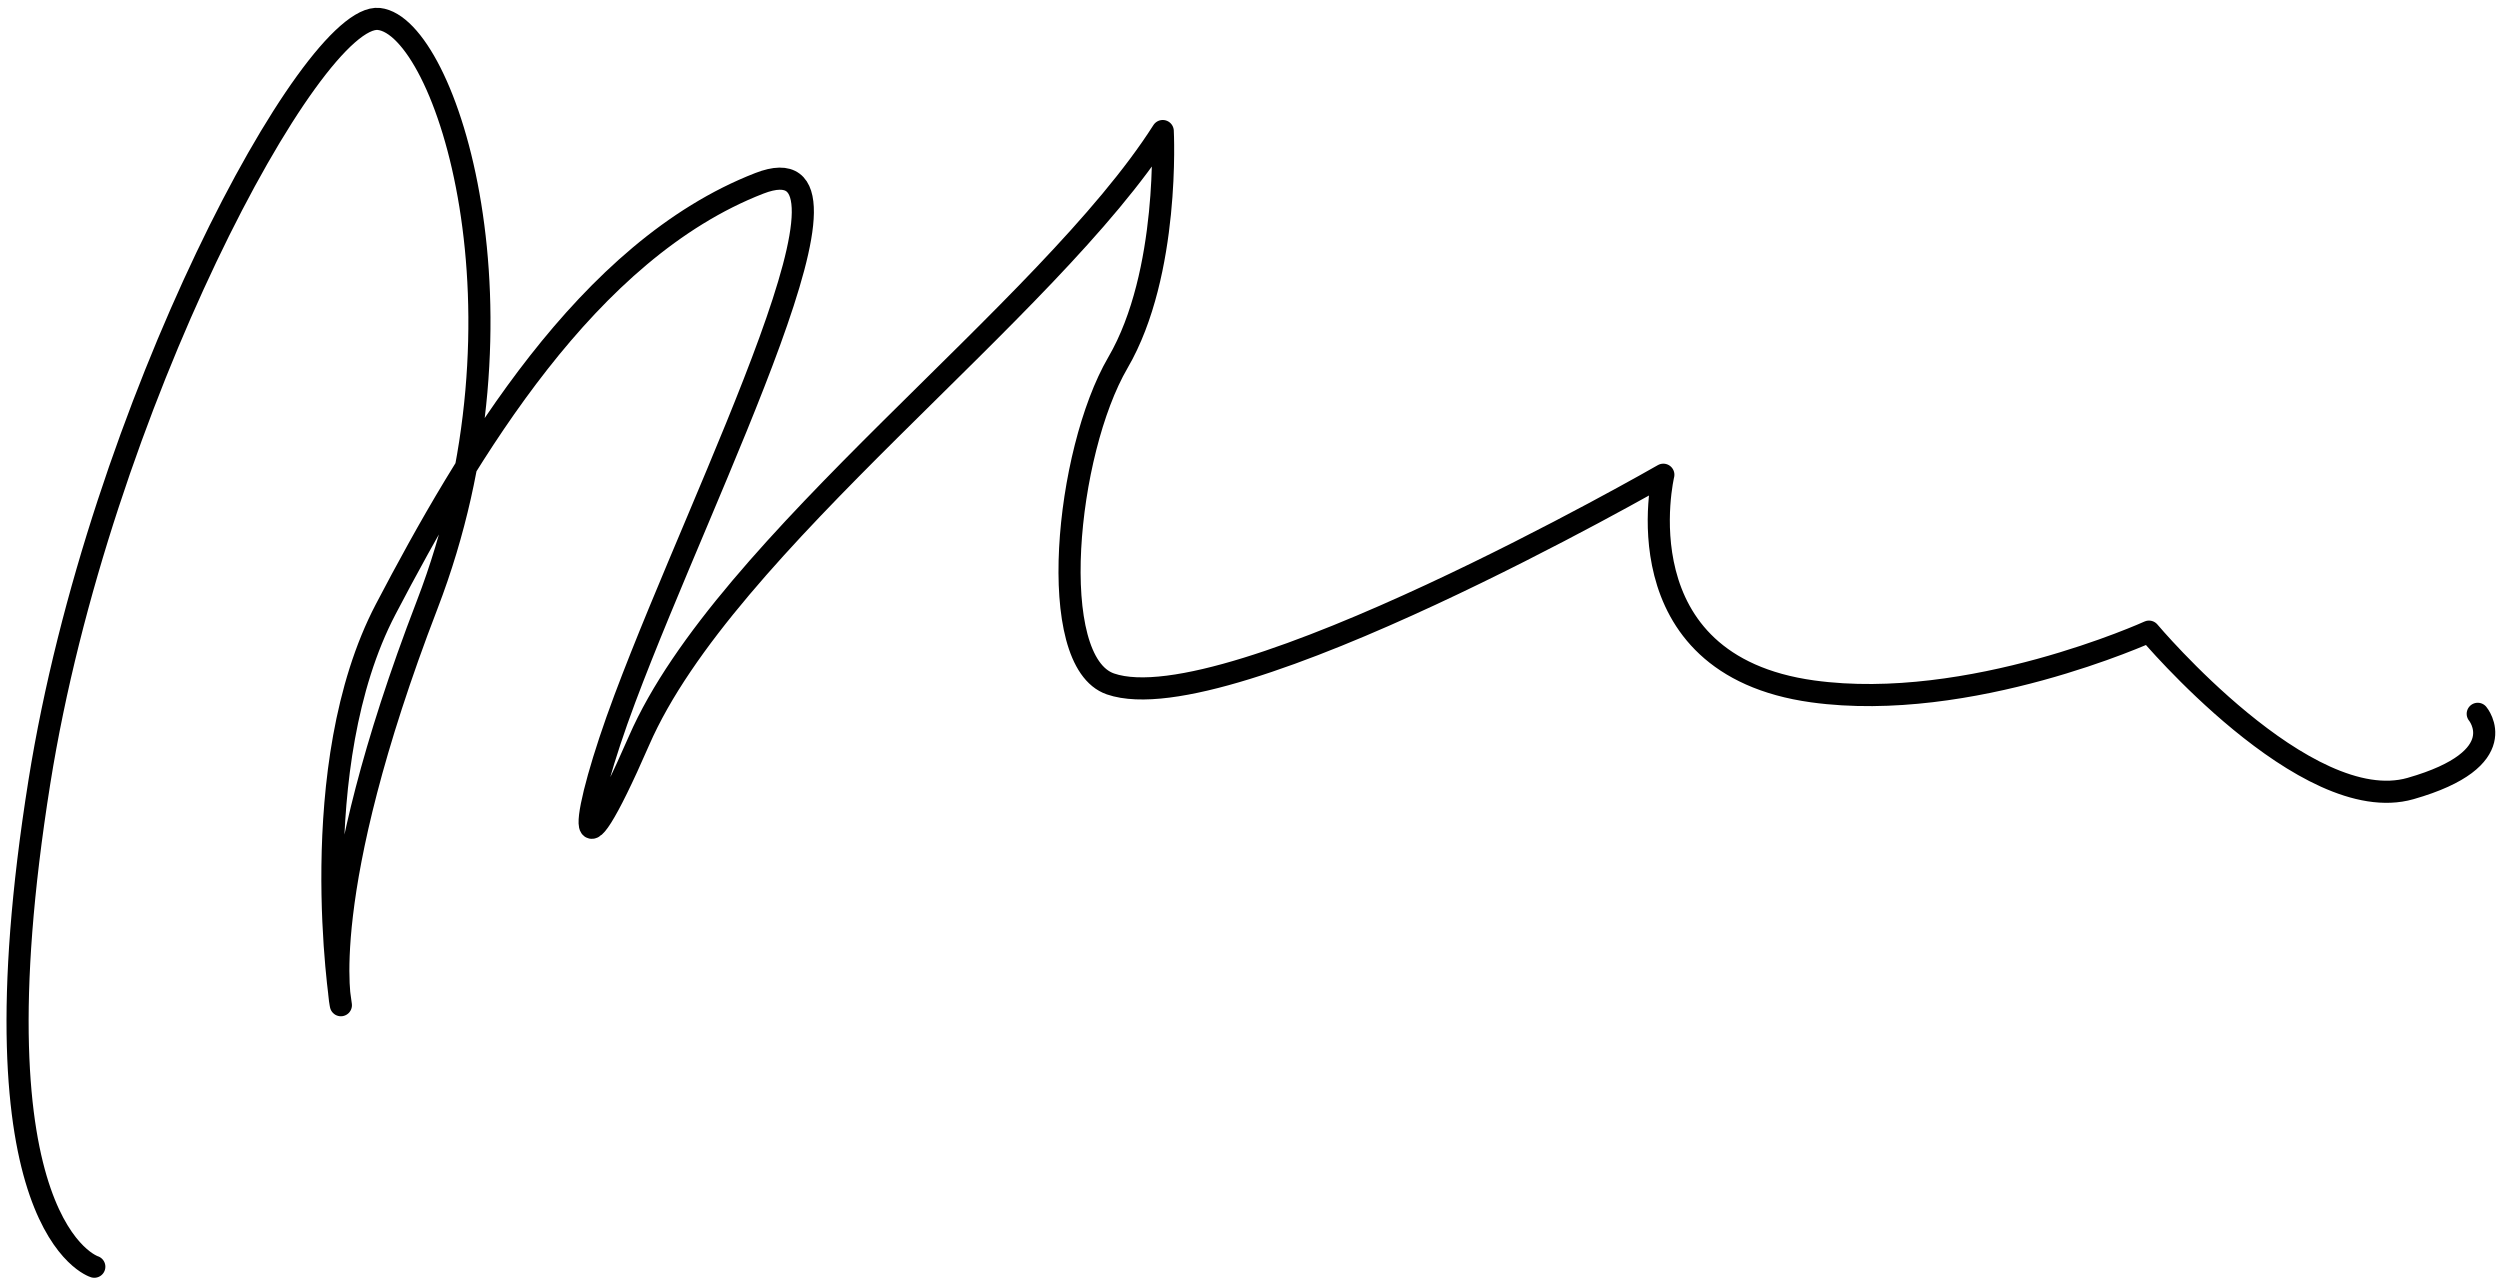 <?xml version="1.0" encoding="UTF-8" standalone="no"?>
<!-- Created with Inkscape (http://www.inkscape.org/) -->
<svg
   xmlns:dc="http://purl.org/dc/elements/1.1/"
   xmlns:cc="http://creativecommons.org/ns#"
   xmlns:rdf="http://www.w3.org/1999/02/22-rdf-syntax-ns#"
   xmlns:svg="http://www.w3.org/2000/svg"
   xmlns="http://www.w3.org/2000/svg"
   xmlns:sodipodi="http://sodipodi.sourceforge.net/DTD/sodipodi-0.dtd"
   xmlns:inkscape="http://www.inkscape.org/namespaces/inkscape"
   width="167.5"
   height="86.134"
   id="svg42030"
   sodipodi:version="0.32"
   inkscape:version="0.46"
   version="1.0"
   sodipodi:docname="Margot Wallstrom signature.svg"
   inkscape:output_extension="org.inkscape.output.svg.inkscape">
  <defs
     id="defs42032">
    <inkscape:perspective
       sodipodi:type="inkscape:persp3d"
       inkscape:vp_x="0 : 526.18109 : 1"
       inkscape:vp_y="0 : 1000 : 0"
       inkscape:vp_z="744.09448 : 526.18109 : 1"
       inkscape:persp3d-origin="372.04724 : 350.78739 : 1"
       id="perspective42038" />
    <inkscape:perspective
       id="perspective42047"
       inkscape:persp3d-origin="372.04724 : 350.78739 : 1"
       inkscape:vp_z="744.09448 : 526.18109 : 1"
       inkscape:vp_y="0 : 1000 : 0"
       inkscape:vp_x="0 : 526.18109 : 1"
       sodipodi:type="inkscape:persp3d" />
  </defs>
  <sodipodi:namedview
     id="base"
     pagecolor="#ffffff"
     bordercolor="#666666"
     borderopacity="1.0"
     gridtolerance="10000"
     guidetolerance="10"
     objecttolerance="10"
     inkscape:pageopacity="0.0"
     inkscape:pageshadow="2"
     inkscape:zoom="1"
     inkscape:cx="101.0518"
     inkscape:cy="43.067085"
     inkscape:document-units="px"
     inkscape:current-layer="layer1"
     showgrid="false"
     inkscape:window-width="1280"
     inkscape:window-height="750"
     inkscape:window-x="-8"
     inkscape:window-y="-8" />
  <g
     inkscape:label="Layer 1"
     inkscape:groupmode="layer"
     id="layer1"
     transform="translate(-500.452,-564.561)">
    <path
       style="opacity:1;fill:none;fill-opacity:0.652;fill-rule:evenodd;stroke:#000000;stroke-width:1.482;stroke-linecap:round;stroke-linejoin:round;marker:none;marker-start:none;marker-mid:none;marker-end:none;stroke-miterlimit:4;stroke-dasharray:none;stroke-dashoffset:0;stroke-opacity:1;visibility:visible;display:inline;overflow:visible;enable-background:accumulate"
       d="M 506.771,649.431 C 506.771,649.431 498.314,646.865 503.092,616.943 C 507.097,591.863 521.338,565.331 525.844,565.832 C 530.349,566.333 536.582,585.556 529.073,605.079 C 521.564,624.602 523.291,631.91 523.291,631.91 C 523.291,631.91 520.788,615.891 526.294,605.379 C 531.801,594.866 539.781,581.332 551.324,576.845 C 559.759,573.566 547.77,596.819 542.313,611.386 C 539.323,619.369 538.706,624.655 543.265,614.189 C 549.021,600.974 570.647,585.455 578.356,573.341 C 578.356,573.341 578.857,582.852 575.352,588.859 C 571.848,594.866 570.489,608.88 574.852,610.385 C 582.761,613.113 611.896,596.368 611.896,596.368 C 611.896,596.368 608.862,609.088 621.908,610.885 C 632.445,612.337 644.434,606.881 644.434,606.881 C 644.434,606.881 654.947,619.395 661.955,617.393 C 668.963,615.391 666.46,612.387 666.46,612.387"
       id="path42053"
       sodipodi:nodetypes="cssscsssscsscscsc" />
  </g>
</svg>
